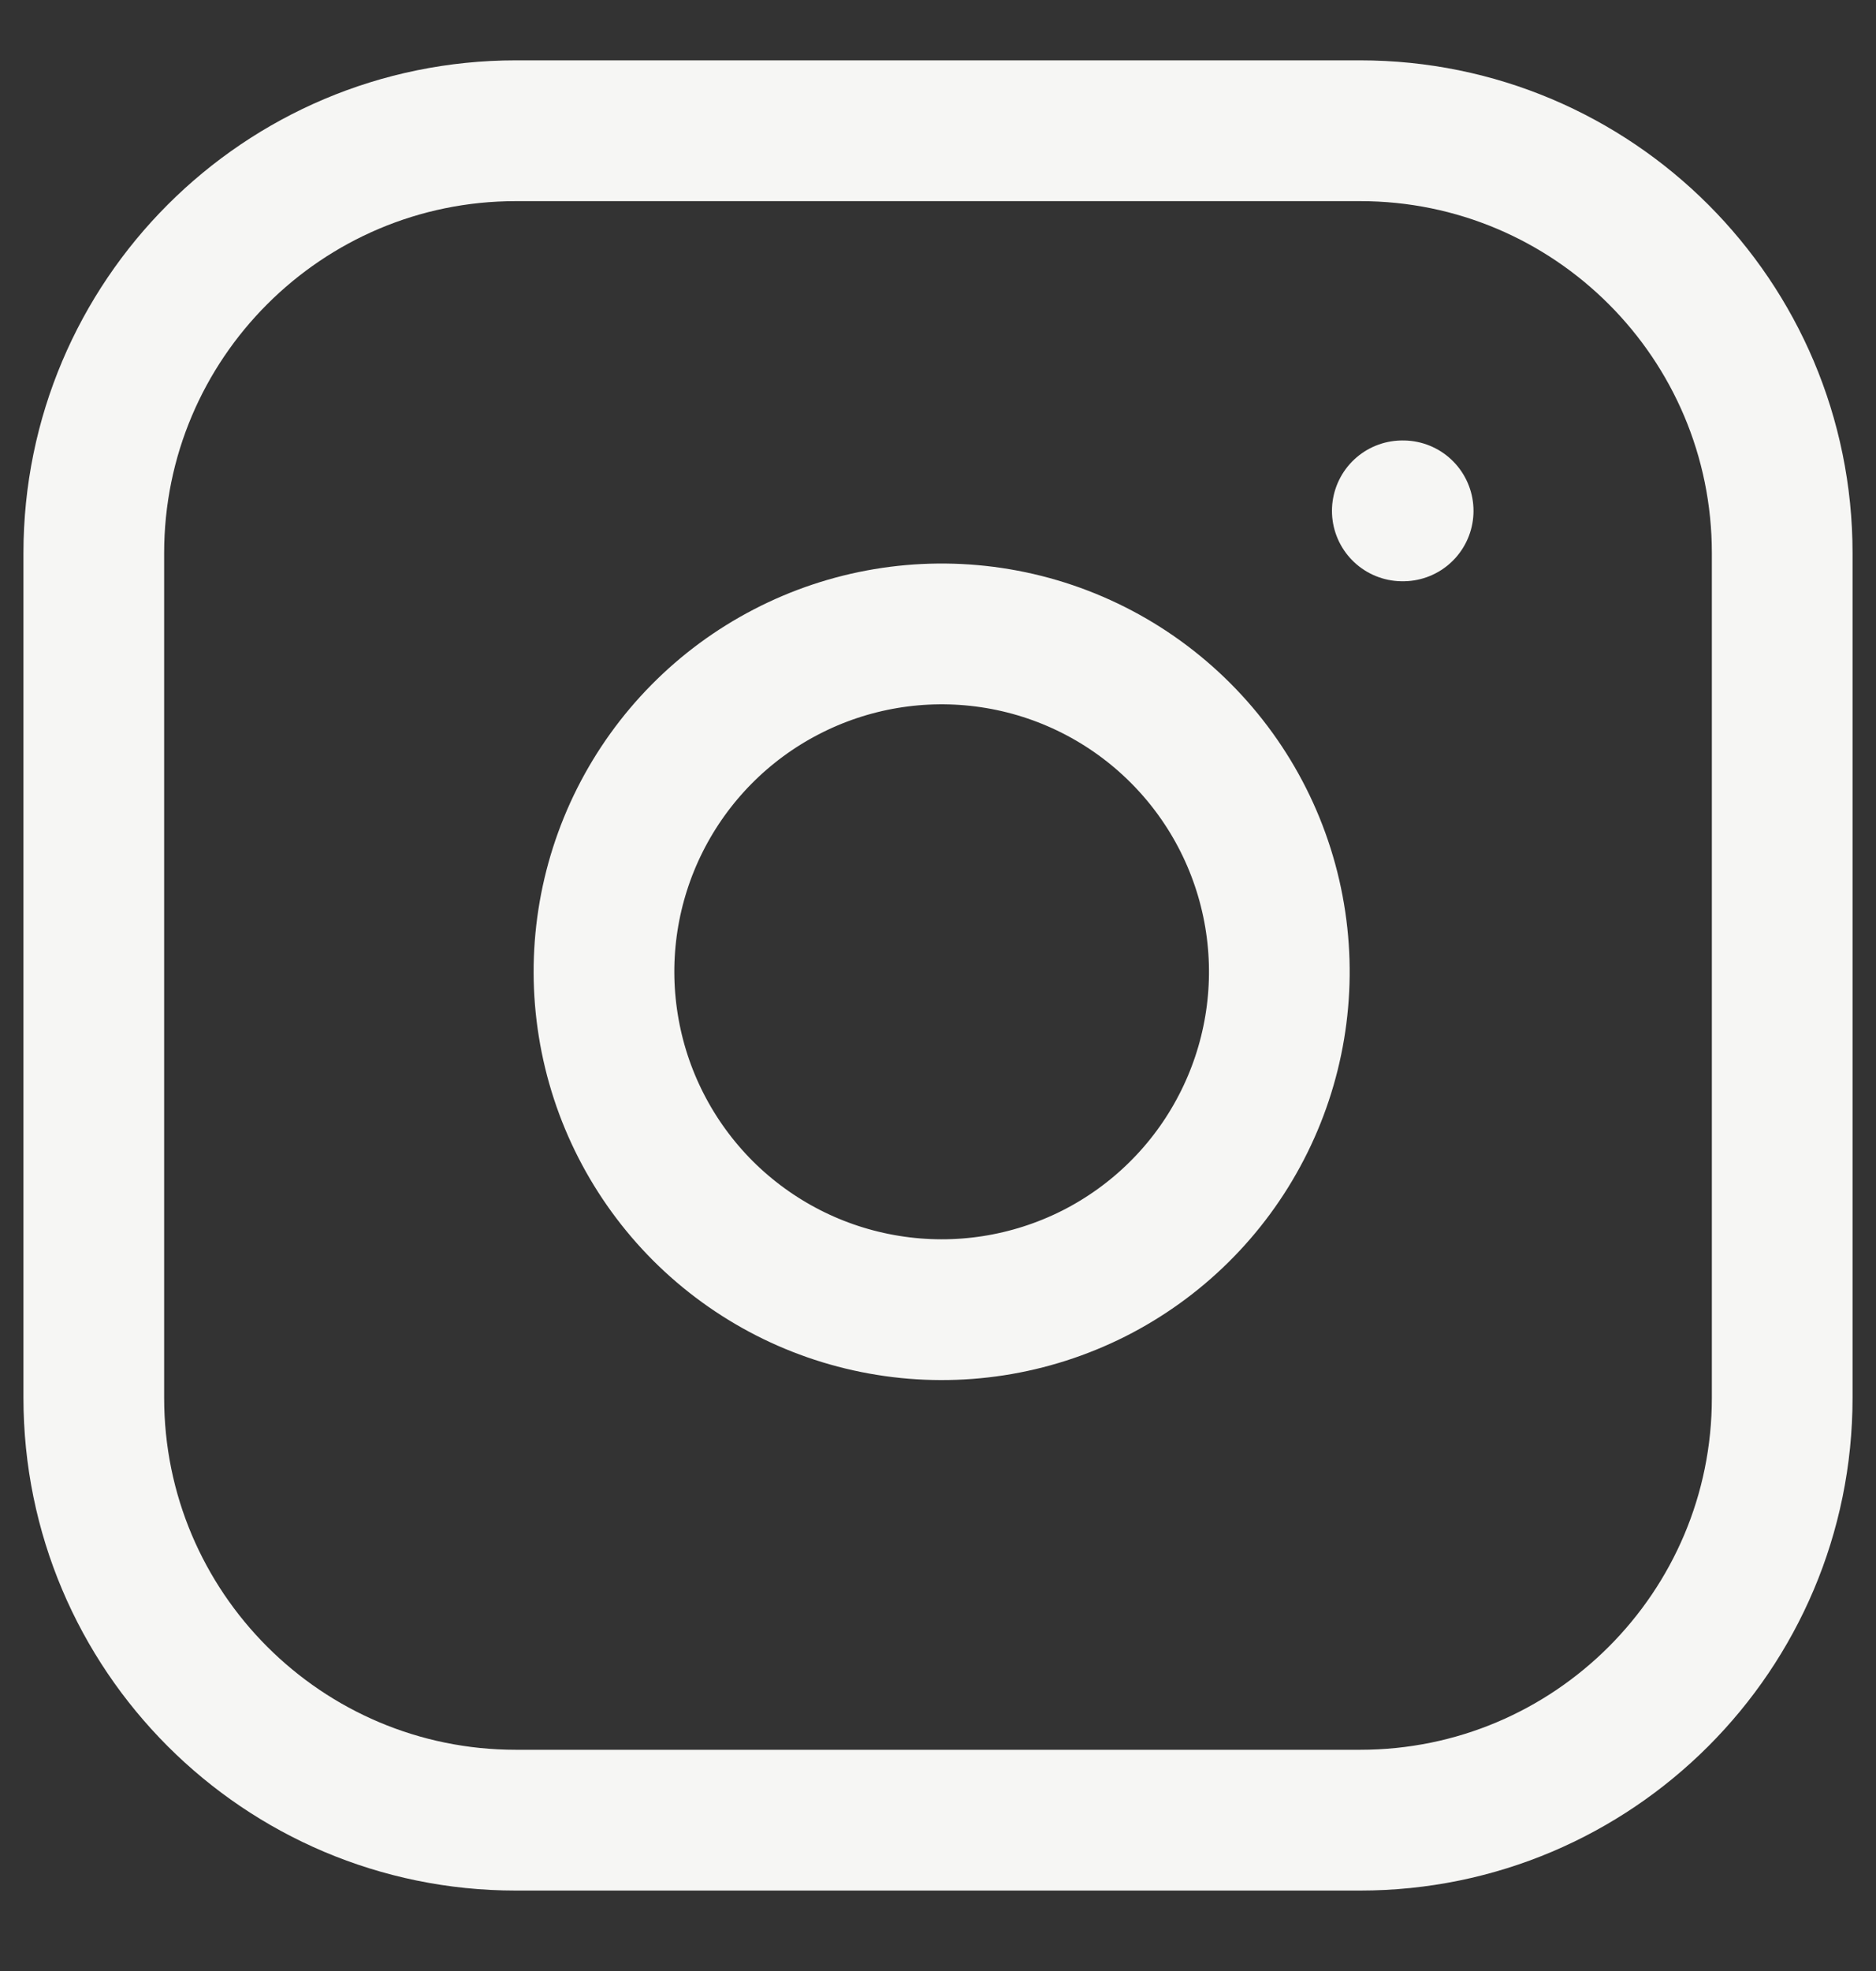 <svg xmlns="http://www.w3.org/2000/svg" width="20" height="21" viewBox="0 0 20 21" fill="none">
  <rect x="0" y="0" width="20" height="21" fill="#333333" stroke="none"/>
  <path d="M14.5 1.393H5.5C3.015 1.393 1 3.408 1 5.893V14.893C1 17.378 3.015 19.393 5.5 19.393H14.5C16.985 19.393 19 17.378 19 14.893V5.893C19 3.408 16.985 1.393 14.5 1.393Z" stroke="#F6F6F4" stroke-width="1.5" stroke-linecap="round" stroke-linejoin="round"/>
  <path d="M13.6 9.826C13.711 10.575 13.583 11.34 13.234 12.012C12.886 12.684 12.334 13.229 11.658 13.57C10.981 13.91 10.215 14.029 9.467 13.908C8.719 13.788 8.029 13.435 7.493 12.9C6.958 12.364 6.605 11.674 6.485 10.926C6.364 10.178 6.483 9.412 6.823 8.736C7.164 8.059 7.709 7.507 8.381 7.159C9.053 6.81 9.818 6.682 10.567 6.793C11.331 6.906 12.038 7.262 12.585 7.809C13.131 8.355 13.487 9.062 13.6 9.826Z" stroke="#F6F6F4" stroke-width="1.5" stroke-linecap="round" stroke-linejoin="round"/>
  <path d="M14.95 5.443H14.959" stroke="#F6F6F4" stroke-width="1.5" stroke-linecap="round" stroke-linejoin="round"/>
</svg>
